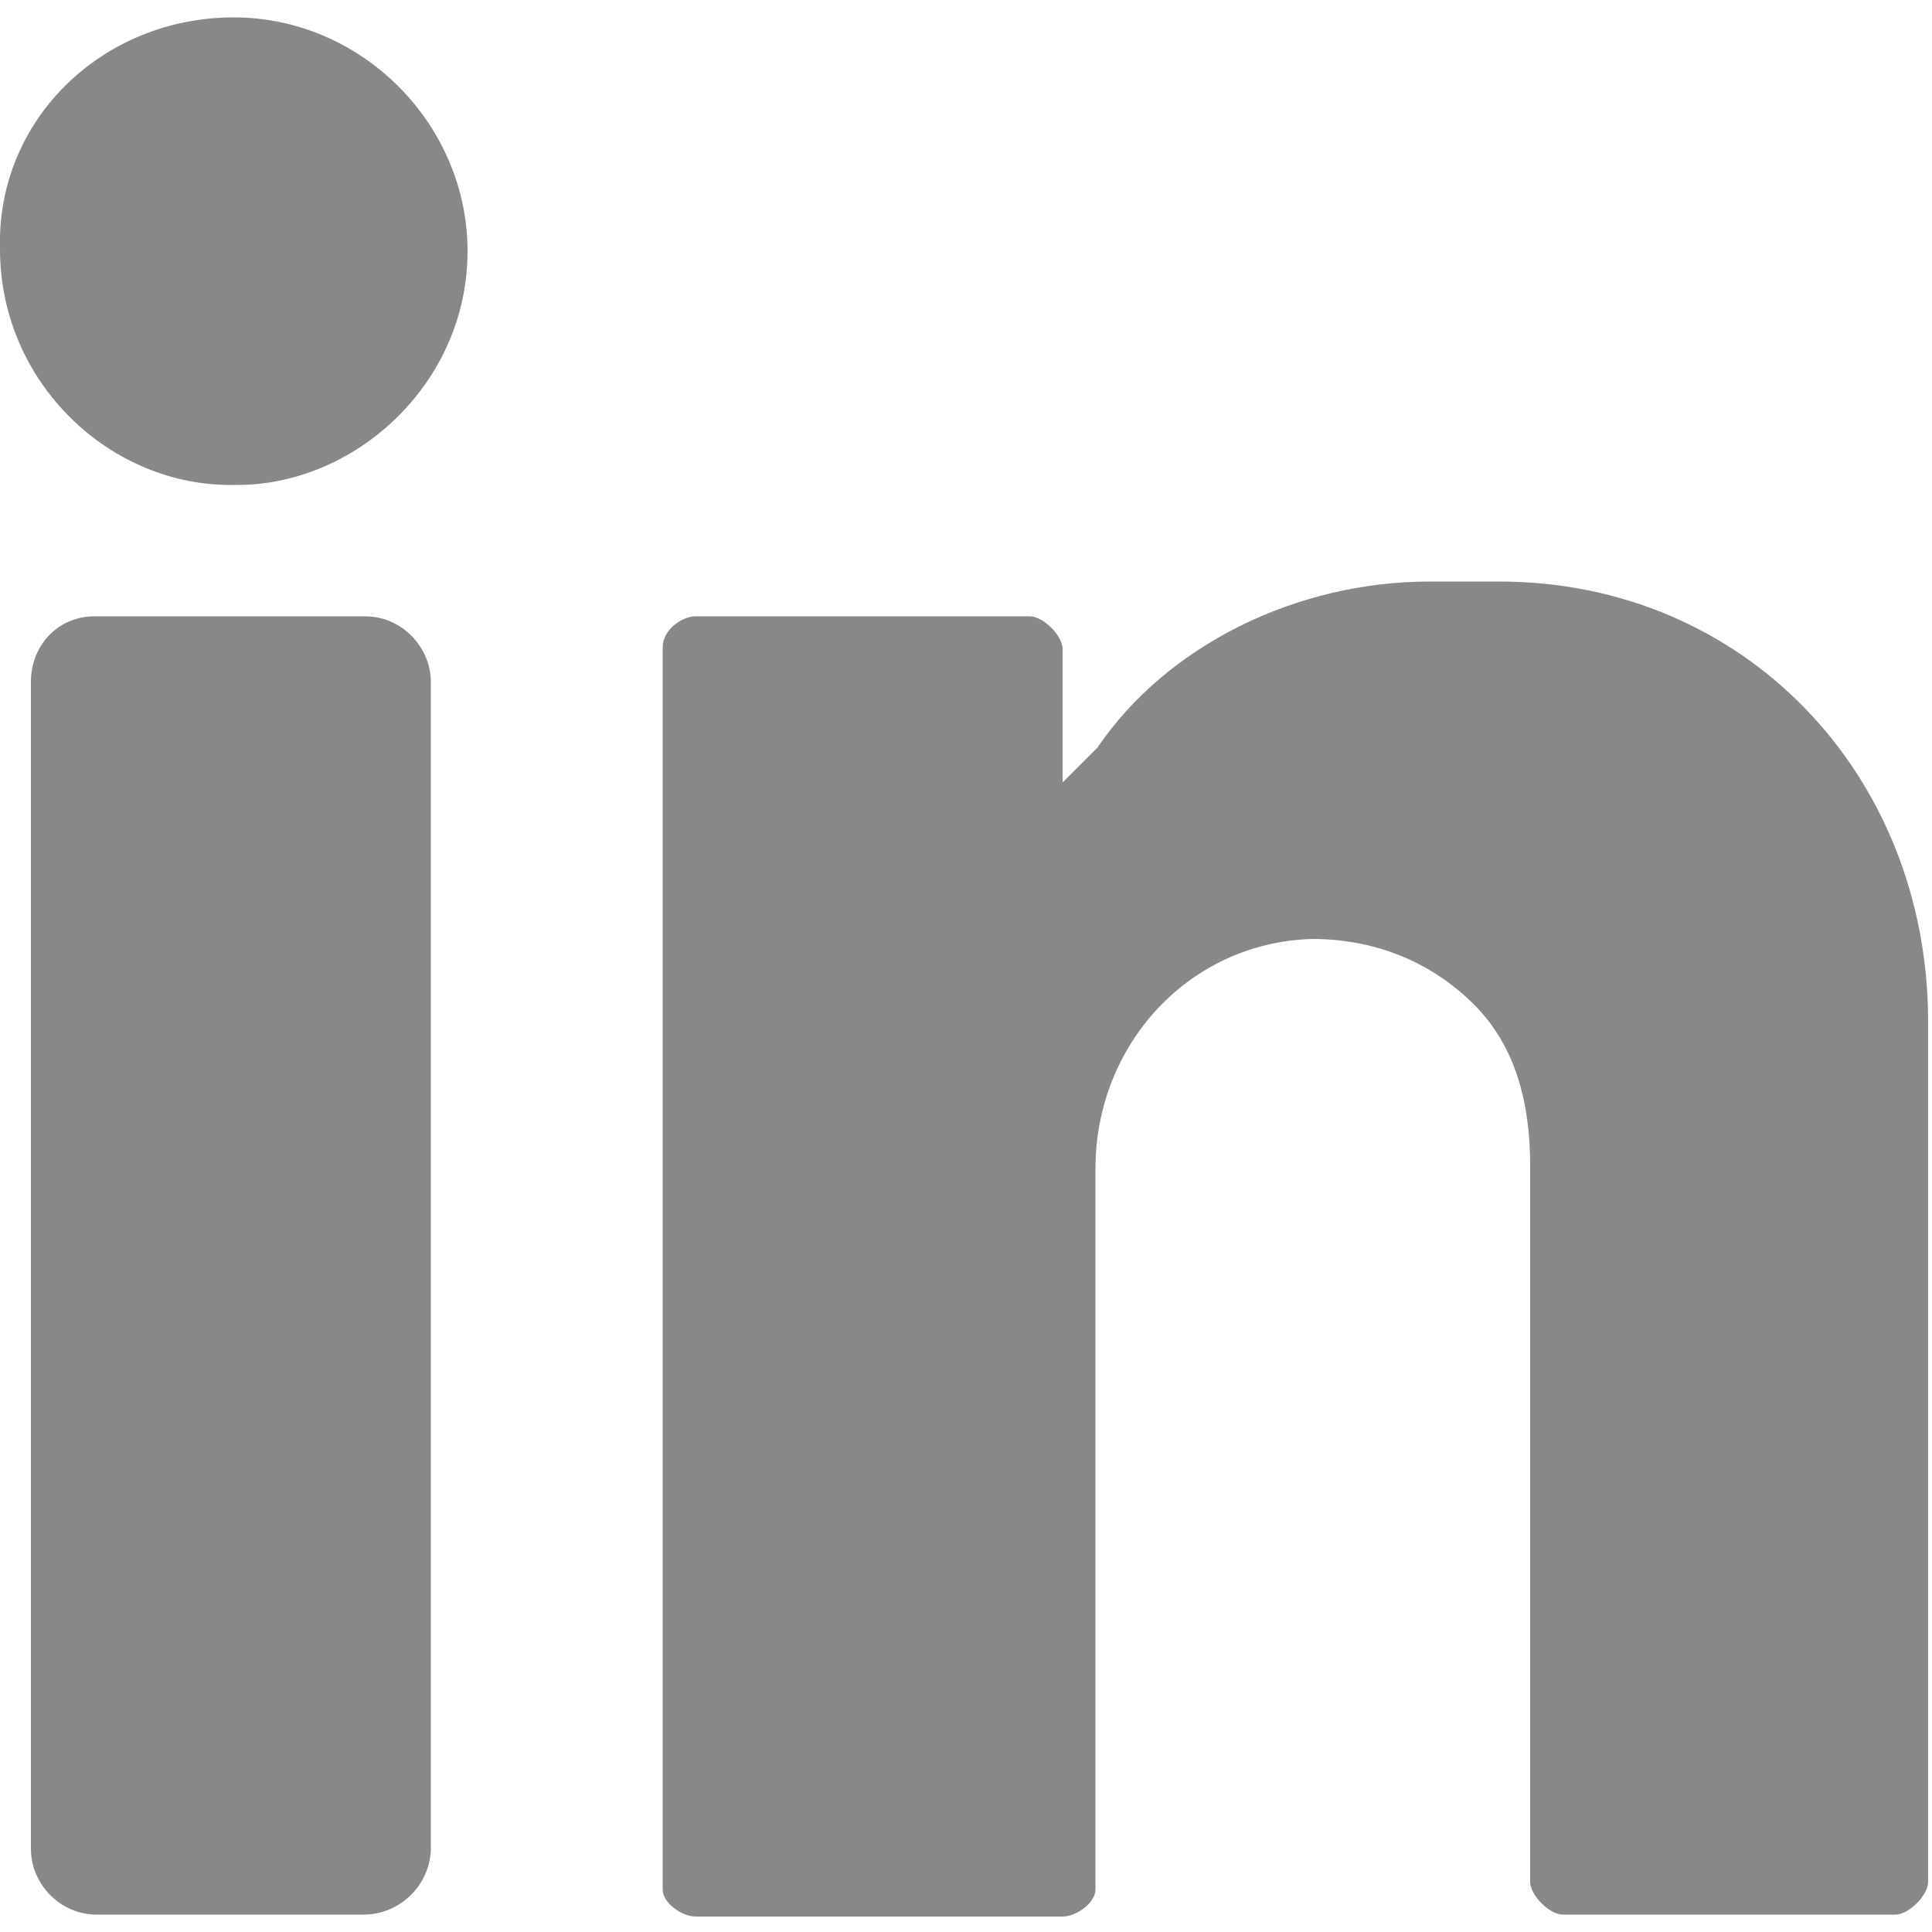 <?xml version="1.0" encoding="utf-8"?>
<!-- Generator: Adobe Illustrator 23.1.1, SVG Export Plug-In . SVG Version: 6.00 Build 0)  -->
<svg version="1.1" id="LinkedIn" xmlns="http://www.w3.org/2000/svg" xmlns:xlink="http://www.w3.org/1999/xlink" x="0px" y="0px"
	 viewBox="0 0 100 100" style="enable-background:new 0 0 100 100;" xml:space="preserve">
<style type="text/css">
	.st0{fill:#888888;}
</style>
<g transform="translate(0 -1)">
	<path class="st0" d="M12.1,1.9c6.6,0,12.1,5.5,12.1,12.1c0,6.9-5.9,12.2-12.1,12.1C5.7,26.2,0,20.8,0,13.9
		C-0.2,7.2,5.3,1.9,12.1,1.9"/>
	<path class="st0" d="M18.8,100.1H5c-1.9,0-3.4-1.6-3.4-3.4V36.3c0-1.9,1.4-3.4,3.3-3.4h14c1.9,0,3.4,1.6,3.4,3.4v60.5
		C22.2,98.6,20.7,100.1,18.8,100.1"/>
	<path class="st0" d="M99.8,53.9c0-12.8-9.5-22.8-22.2-22.8H74c-6.9,0-13.6,3.3-17.2,8.6C55.5,41,55,41.5,55,41.5v-6.9
		c0-0.7-1-1.7-1.7-1.7H36c-0.7,0-1.7,0.7-1.7,1.6v64.3c0,0.7,1,1.4,1.7,1.4h19c0.7,0,1.7-0.7,1.7-1.4V61.5c0-6.4,4.8-11.7,11.2-11.9
		c3.3,0,6.2,1.2,8.4,3.4c2.1,2.1,2.9,5,2.9,8.3v37.1c0,0.7,1,1.7,1.7,1.7h17.2c0.7,0,1.7-1,1.7-1.7V53.9L99.8,53.9z"/>
</g>
</svg>
